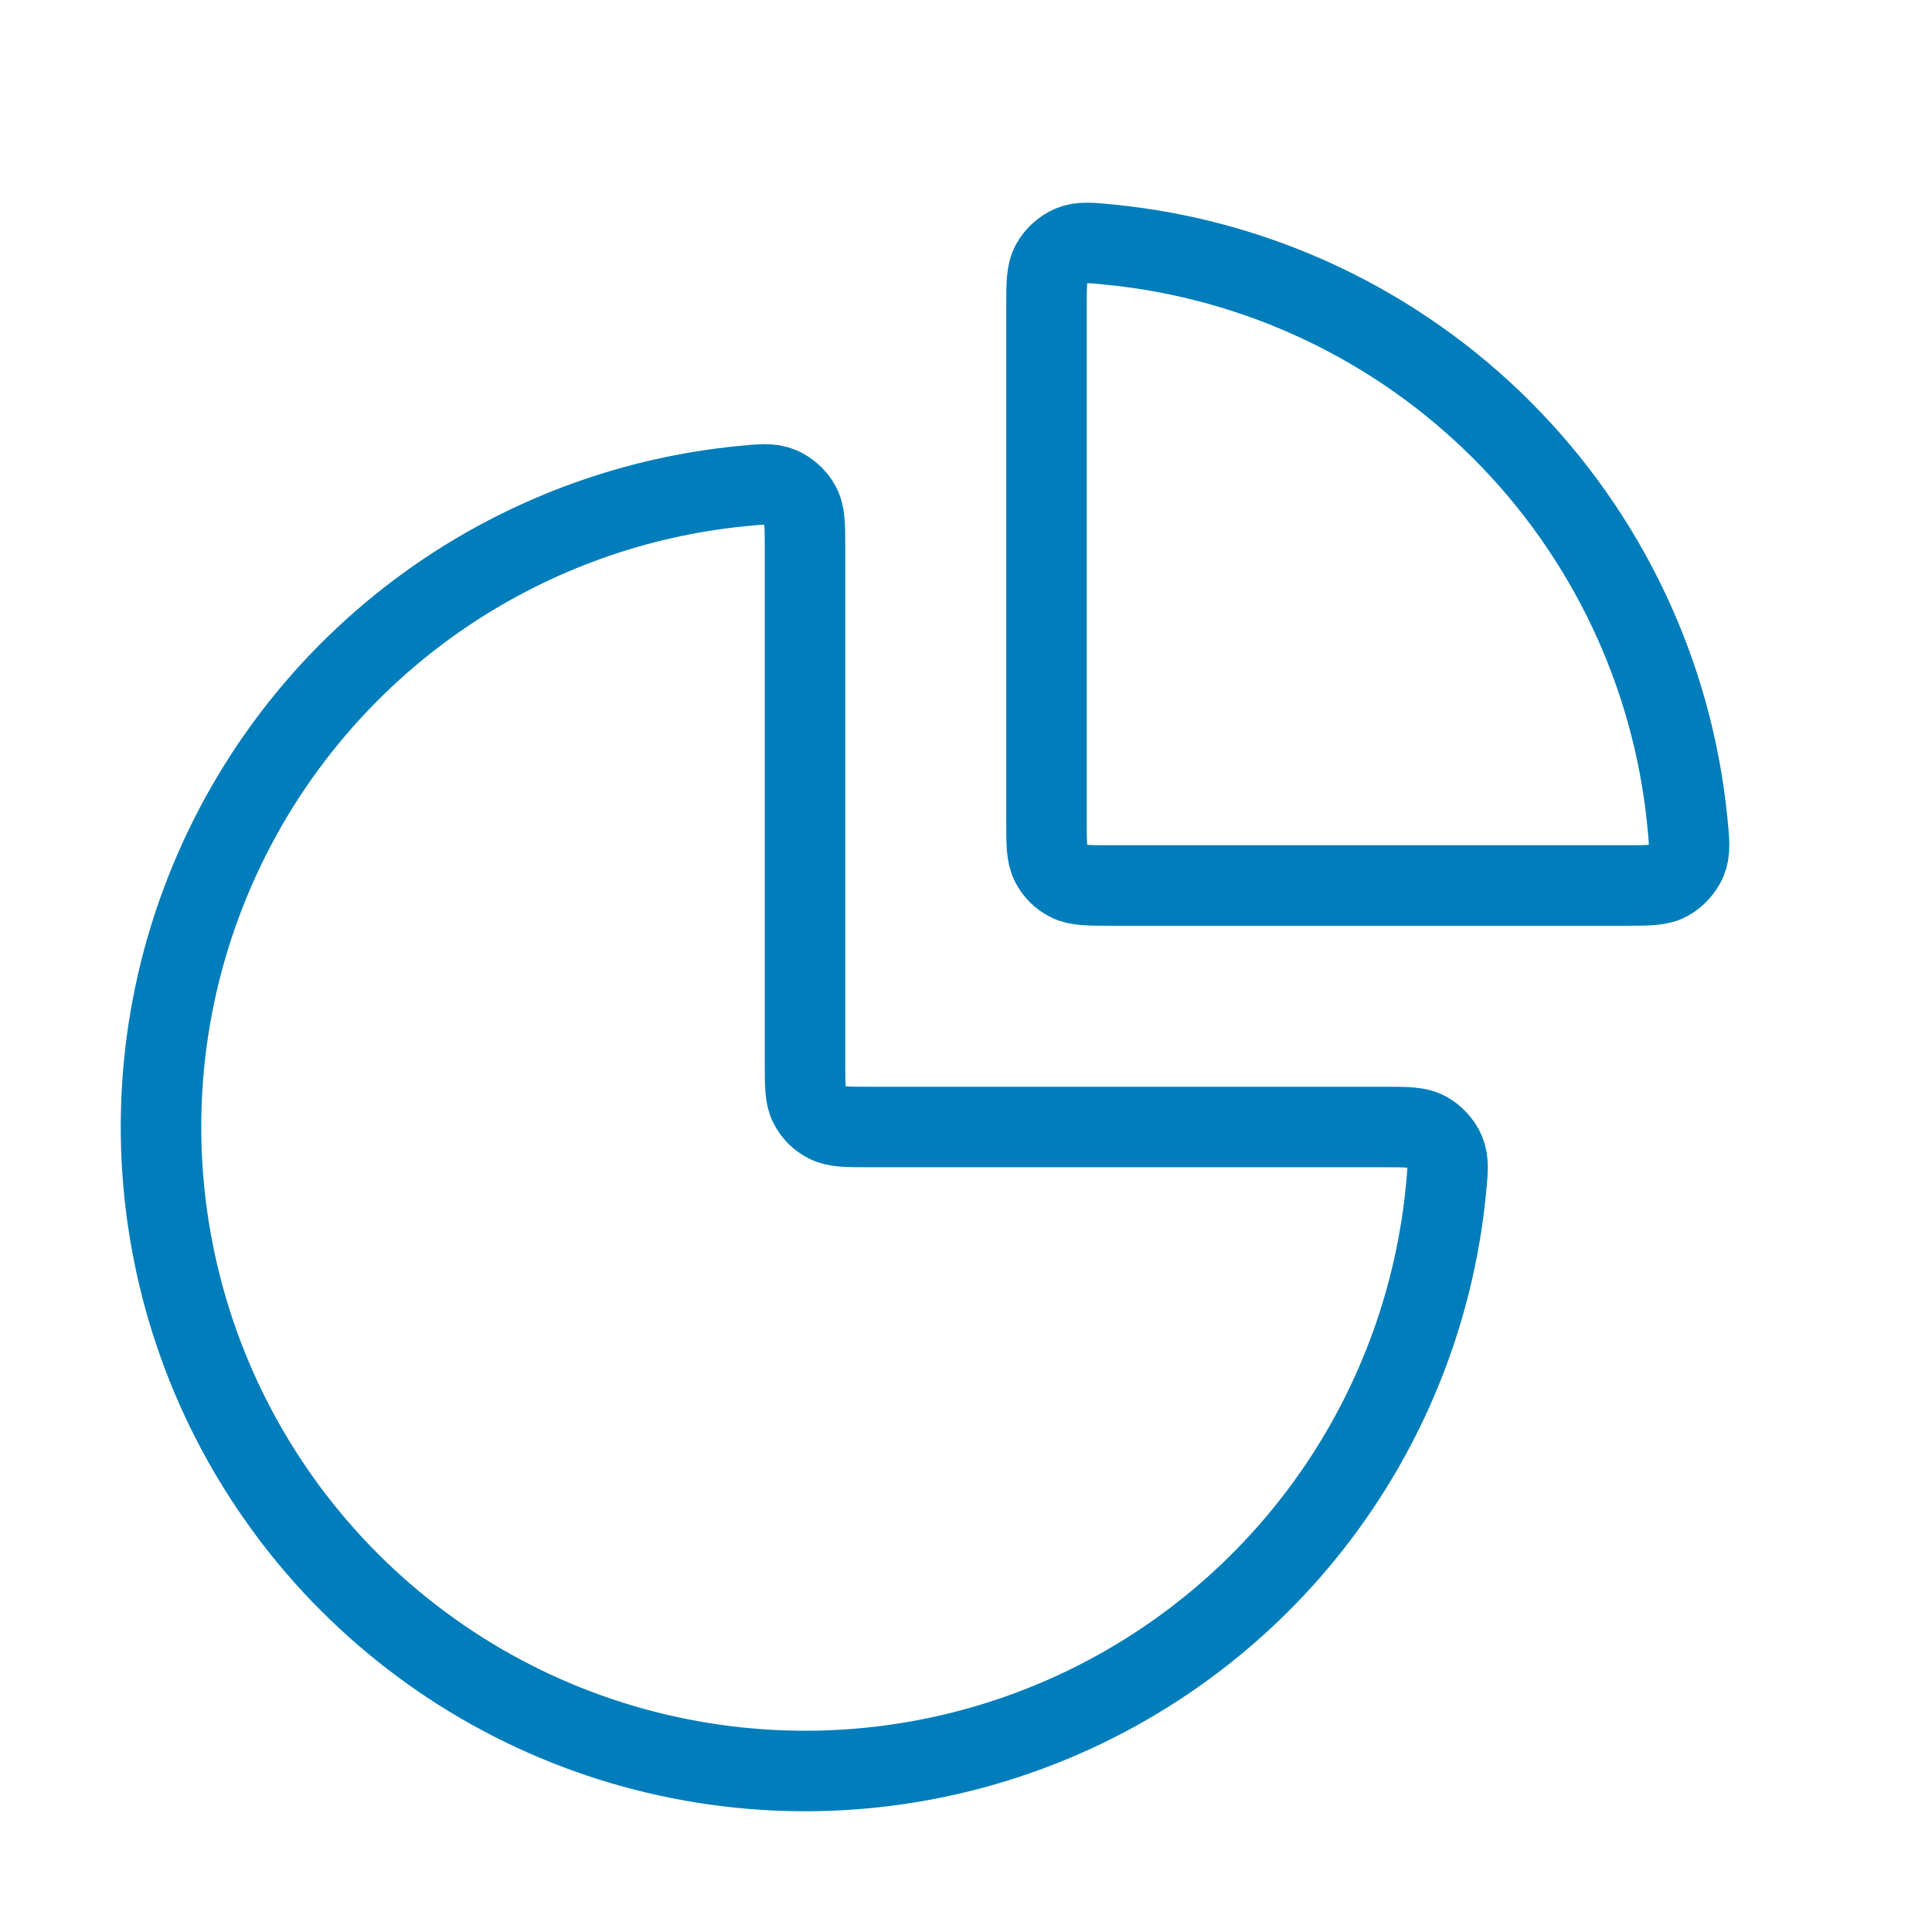 <svg width="24" height="24" viewBox="0 0 24 24" fill="none" xmlns="http://www.w3.org/2000/svg">
<path d="M17.2 14C17.477 14 17.616 14 17.728 14.062C17.82 14.112 17.907 14.208 17.948 14.305C17.998 14.423 17.985 14.548 17.96 14.799C17.83 16.099 17.382 17.352 16.652 18.445C15.773 19.76 14.523 20.786 13.062 21.391C11.6 21.997 9.991 22.155 8.439 21.846C6.887 21.538 5.462 20.776 4.343 19.657C3.224 18.538 2.462 17.113 2.154 15.561C1.845 14.009 2.003 12.4 2.609 10.939C3.214 9.477 4.24 8.227 5.555 7.348C6.649 6.618 7.901 6.17 9.201 6.04C9.452 6.015 9.577 6.002 9.695 6.052C9.792 6.093 9.888 6.18 9.938 6.272C10 6.385 10 6.523 10 6.8V13.2C10 13.48 10 13.62 10.055 13.727C10.102 13.821 10.179 13.898 10.273 13.945C10.38 14 10.52 14 10.8 14H17.2Z" stroke="#007DBA" stroke-linecap="round" stroke-linejoin="round"/>
<path d="M13 3.8C13 3.523 13 3.384 13.062 3.272C13.112 3.18 13.207 3.093 13.305 3.052C13.422 3.002 13.548 3.015 13.799 3.04C15.627 3.223 17.346 4.032 18.657 5.343C19.968 6.654 20.777 8.373 20.96 10.201C20.985 10.452 20.998 10.577 20.948 10.695C20.907 10.792 20.82 10.888 20.728 10.938C20.616 11 20.477 11 20.2 11L13.8 11C13.52 11 13.38 11 13.273 10.945C13.179 10.898 13.102 10.821 13.055 10.727C13 10.62 13 10.48 13 10.2V3.8Z" stroke="#007DBA" stroke-linecap="round" stroke-linejoin="round"/>
</svg>
